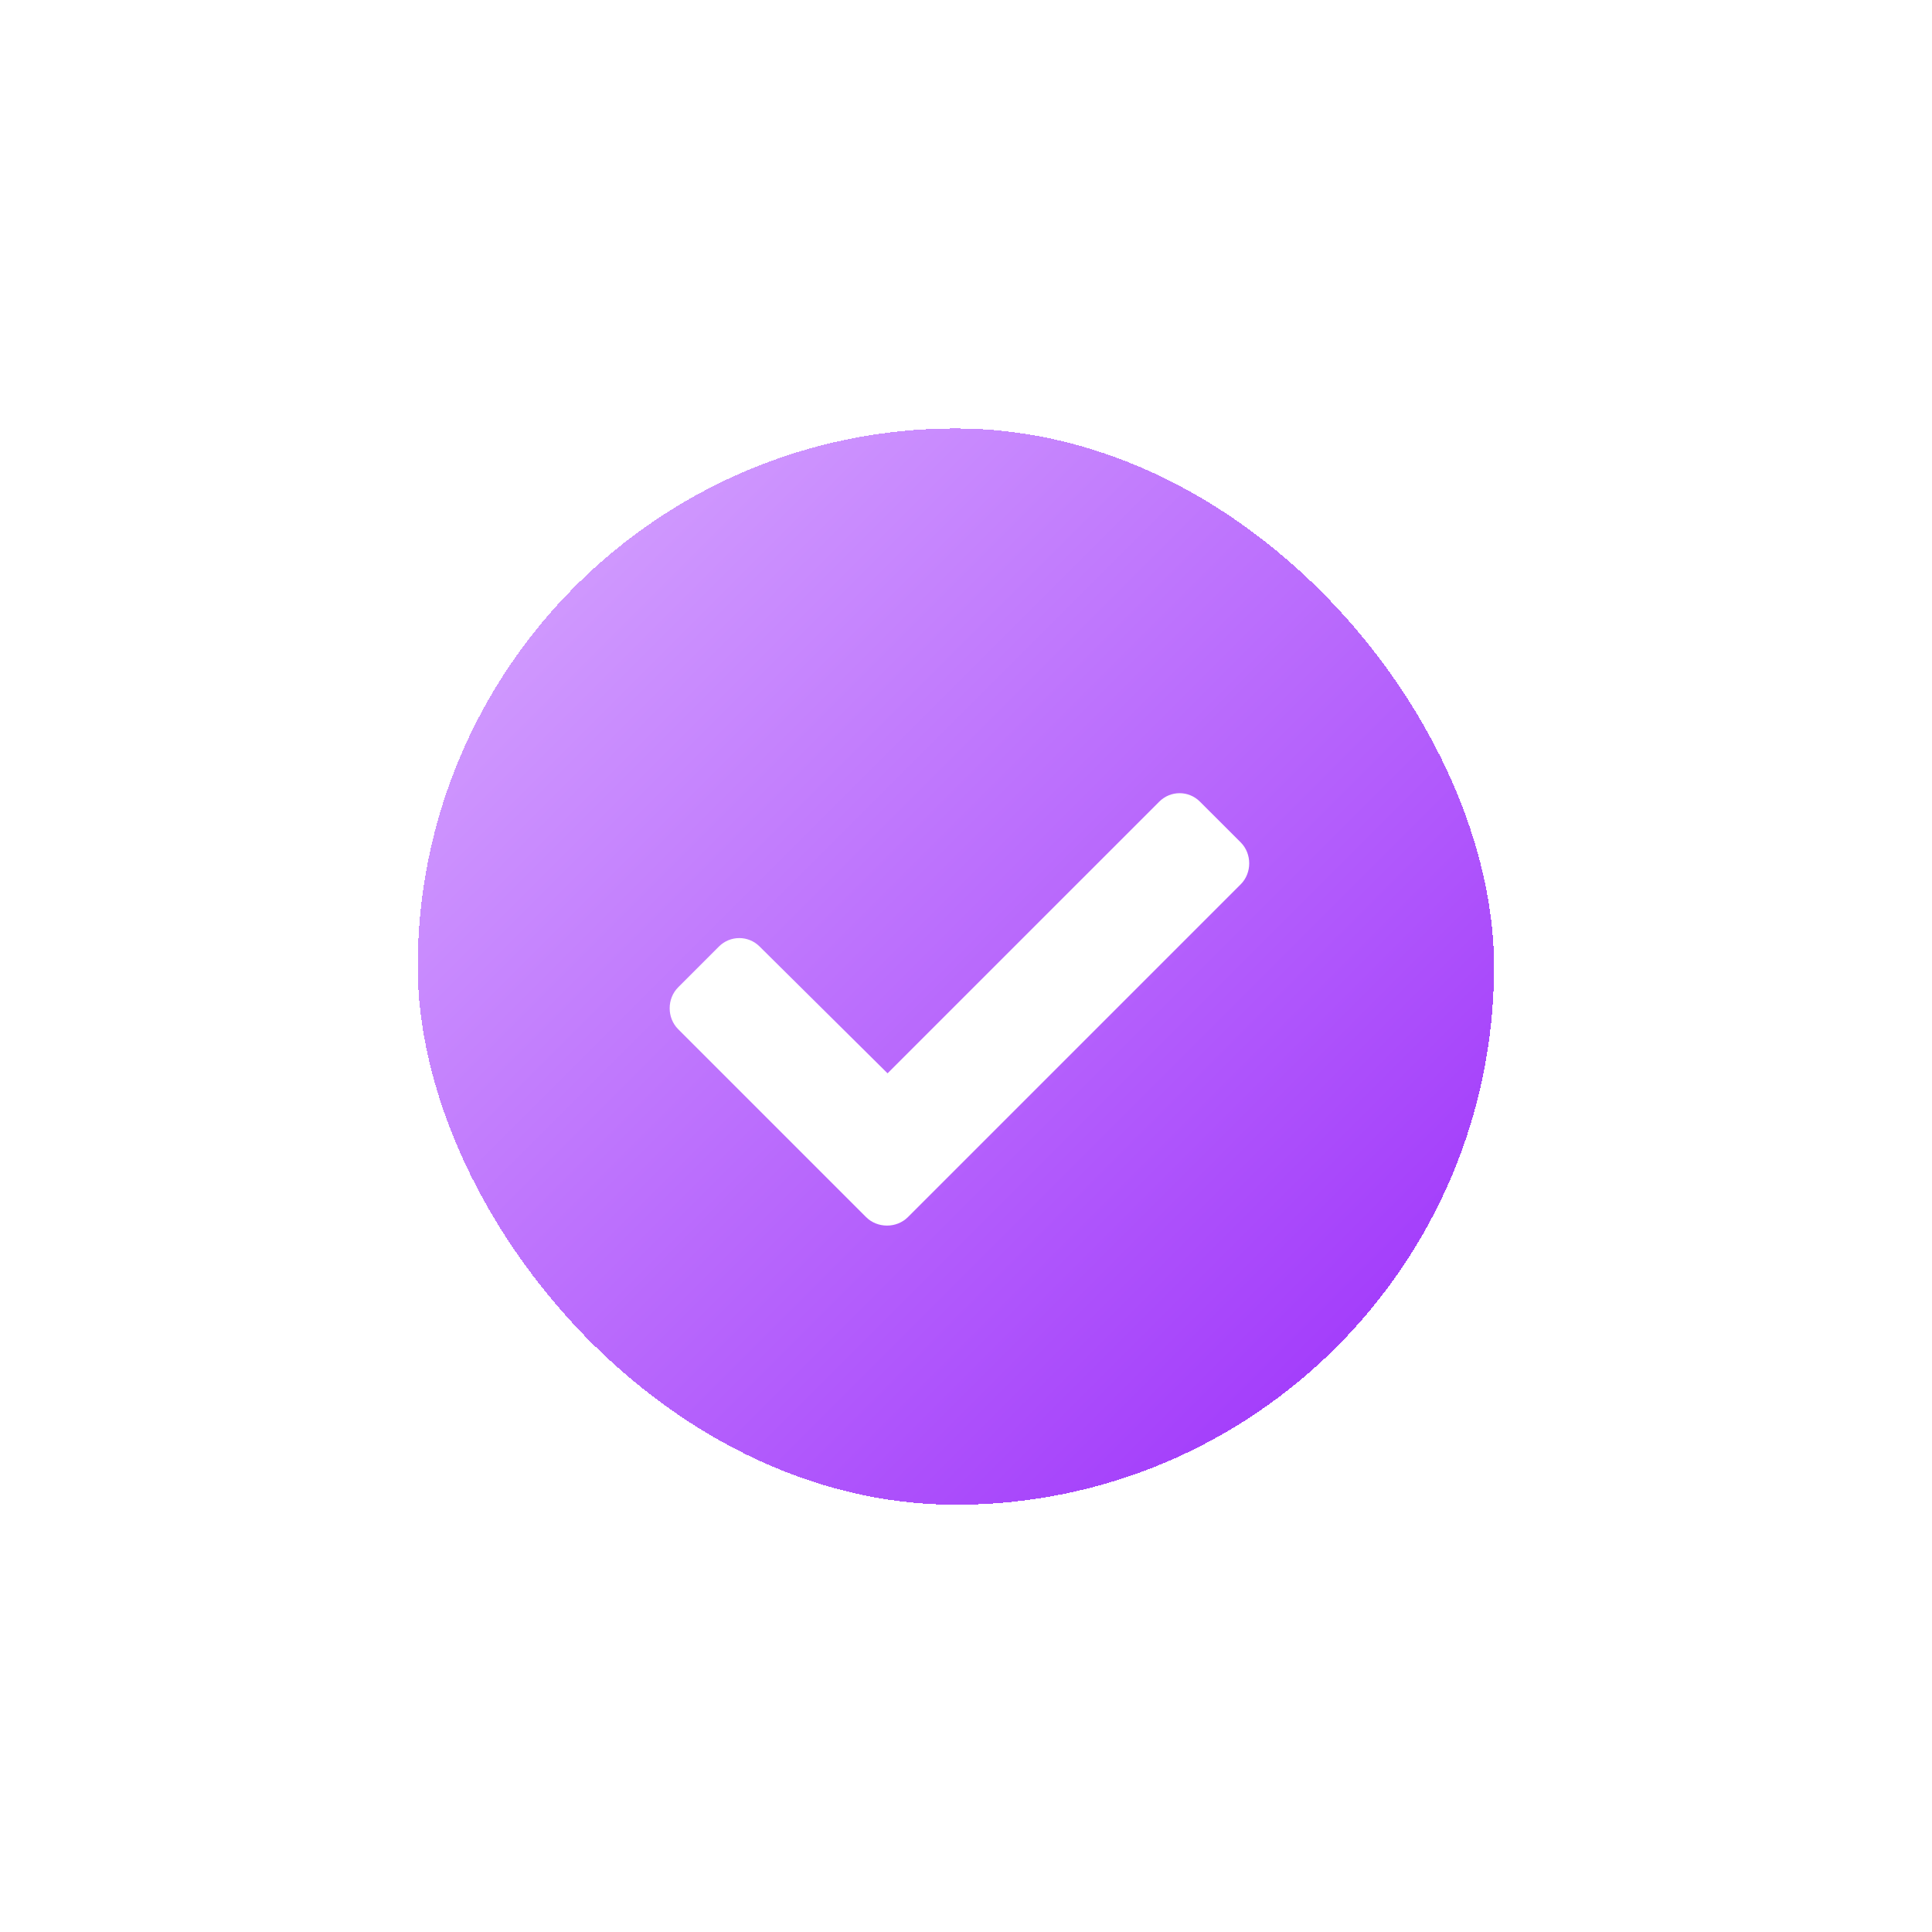 <svg width="58" height="58" viewBox="0 0 58 58" fill="none" xmlns="http://www.w3.org/2000/svg">
<g filter="url(#filter0_d_0_299)">
<rect x="12.54" y="5.405" width="32.312" height="32.312" rx="16.156" fill="url(#paint0_linear_0_299)" shape-rendering="crispEdges"/>
<path d="M26 29.081C26.34 29.421 26.917 29.421 27.257 29.081L37.248 19.09C37.587 18.751 37.587 18.173 37.248 17.833L36.024 16.61C35.685 16.27 35.141 16.27 34.801 16.61L26.645 24.765L22.805 20.959C22.466 20.62 21.922 20.62 21.582 20.959L20.359 22.183C20.019 22.523 20.019 23.1 20.359 23.44L26 29.081Z" fill="white"/>
</g>
<defs>
<filter id="filter0_d_0_299" x="0.112" y="0.434" width="57.167" height="57.167" filterUnits="userSpaceOnUse" color-interpolation-filters="sRGB">
<feFlood flood-opacity="0" result="BackgroundImageFix"/>
<feColorMatrix in="SourceAlpha" type="matrix" values="0 0 0 0 0 0 0 0 0 0 0 0 0 0 0 0 0 0 127 0" result="hardAlpha"/>
<feOffset dy="7.457"/>
<feGaussianBlur stdDeviation="6.214"/>
<feComposite in2="hardAlpha" operator="out"/>
<feColorMatrix type="matrix" values="0 0 0 0 0.063 0 0 0 0 0.286 0 0 0 0 0.741 0 0 0 0.3 0"/>
<feBlend mode="normal" in2="BackgroundImageFix" result="effect1_dropShadow_0_299"/>
<feBlend mode="normal" in="SourceGraphic" in2="effect1_dropShadow_0_299" result="shape"/>
</filter>
<linearGradient id="paint0_linear_0_299" x1="12.54" y1="5.405" x2="44.851" y2="37.717" gradientUnits="userSpaceOnUse">
<stop stop-color="#D8AAFF"/>
<stop offset="1" stop-color="#9B2CFA"/>
</linearGradient>
</defs>
</svg>

